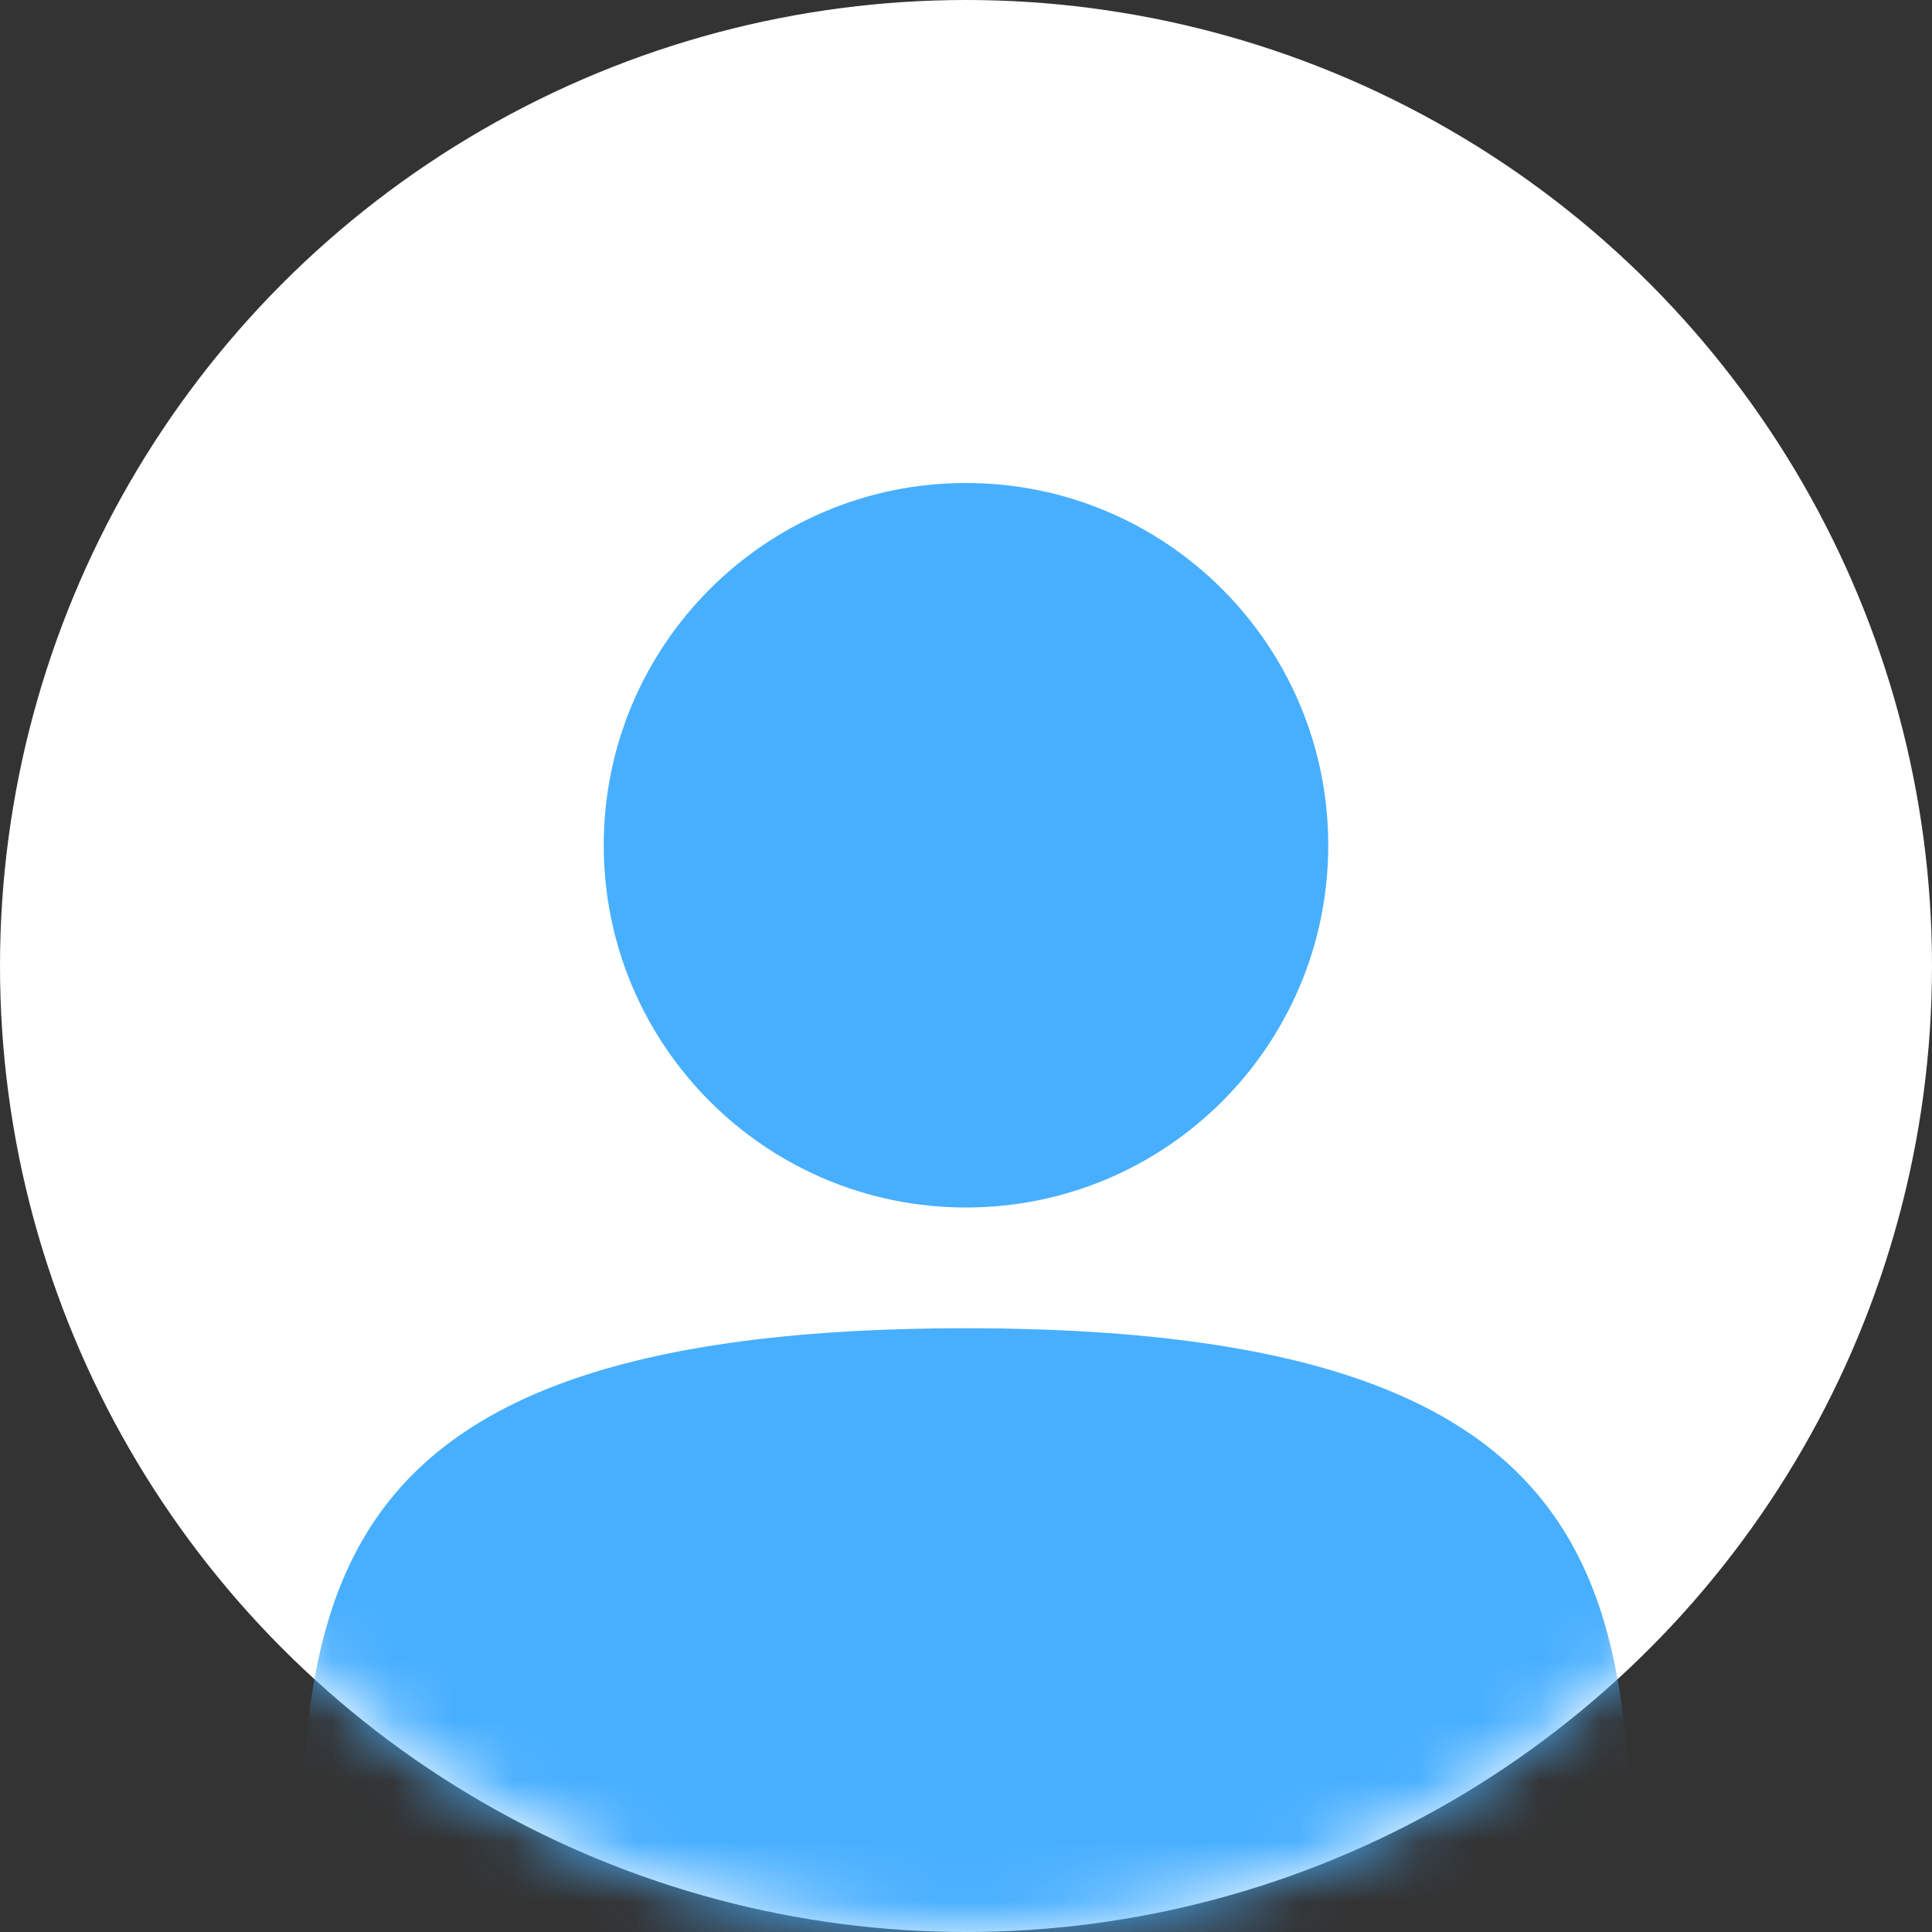 <?xml version="1.0" encoding="UTF-8"?>
<svg width="32px" height="32px" viewBox="0 0 32 32" version="1.1" xmlns="http://www.w3.org/2000/svg" xmlns:xlink="http://www.w3.org/1999/xlink">
    <rect x="0" y="0" width="32" height="32" fill="#333333" stroke="none"/>
    <!-- Generator: Sketch 59.1 (86144) - https://sketch.com -->
    <title>icon</title>
    <desc>Created with Sketch.</desc>
    <defs>
        <circle id="path-1" cx="16" cy="16" r="16"></circle>
    </defs>
    <g id="design" stroke="none" stroke-width="1" fill="none" fill-rule="evenodd">
        <g id="desktop-homepage" transform="translate(-1280, -20)">
            <g id="header">
                <g id="user-name" transform="translate(1178, 20)">
                    <g id="icon" transform="translate(102, 0)">
                        <mask id="mask-2" fill="white">
                            <use xlink:href="#path-1"></use>
                        </mask>
                        <use id="Mask" fill="#FFFFFF" xlink:href="#path-1"></use>
                        <path d="M16,22 C28,22 27,27.373 27,34 C27,40.627 22.627,46 16,46 C9.373,46 5,40.627 5,34 C5,27.373 4,22 16,22 Z M16,8 C19.314,8 22,10.686 22,14 C22,17.314 19.314,20 16,20 C12.686,20 10,17.314 10,14 C10,10.686 12.686,8 16,8 Z" id="Combined-Shape" fill="#48AFFF" mask="url(#mask-2)"></path>
                    </g>
                </g>
            </g>
        </g>
    </g>
</svg>